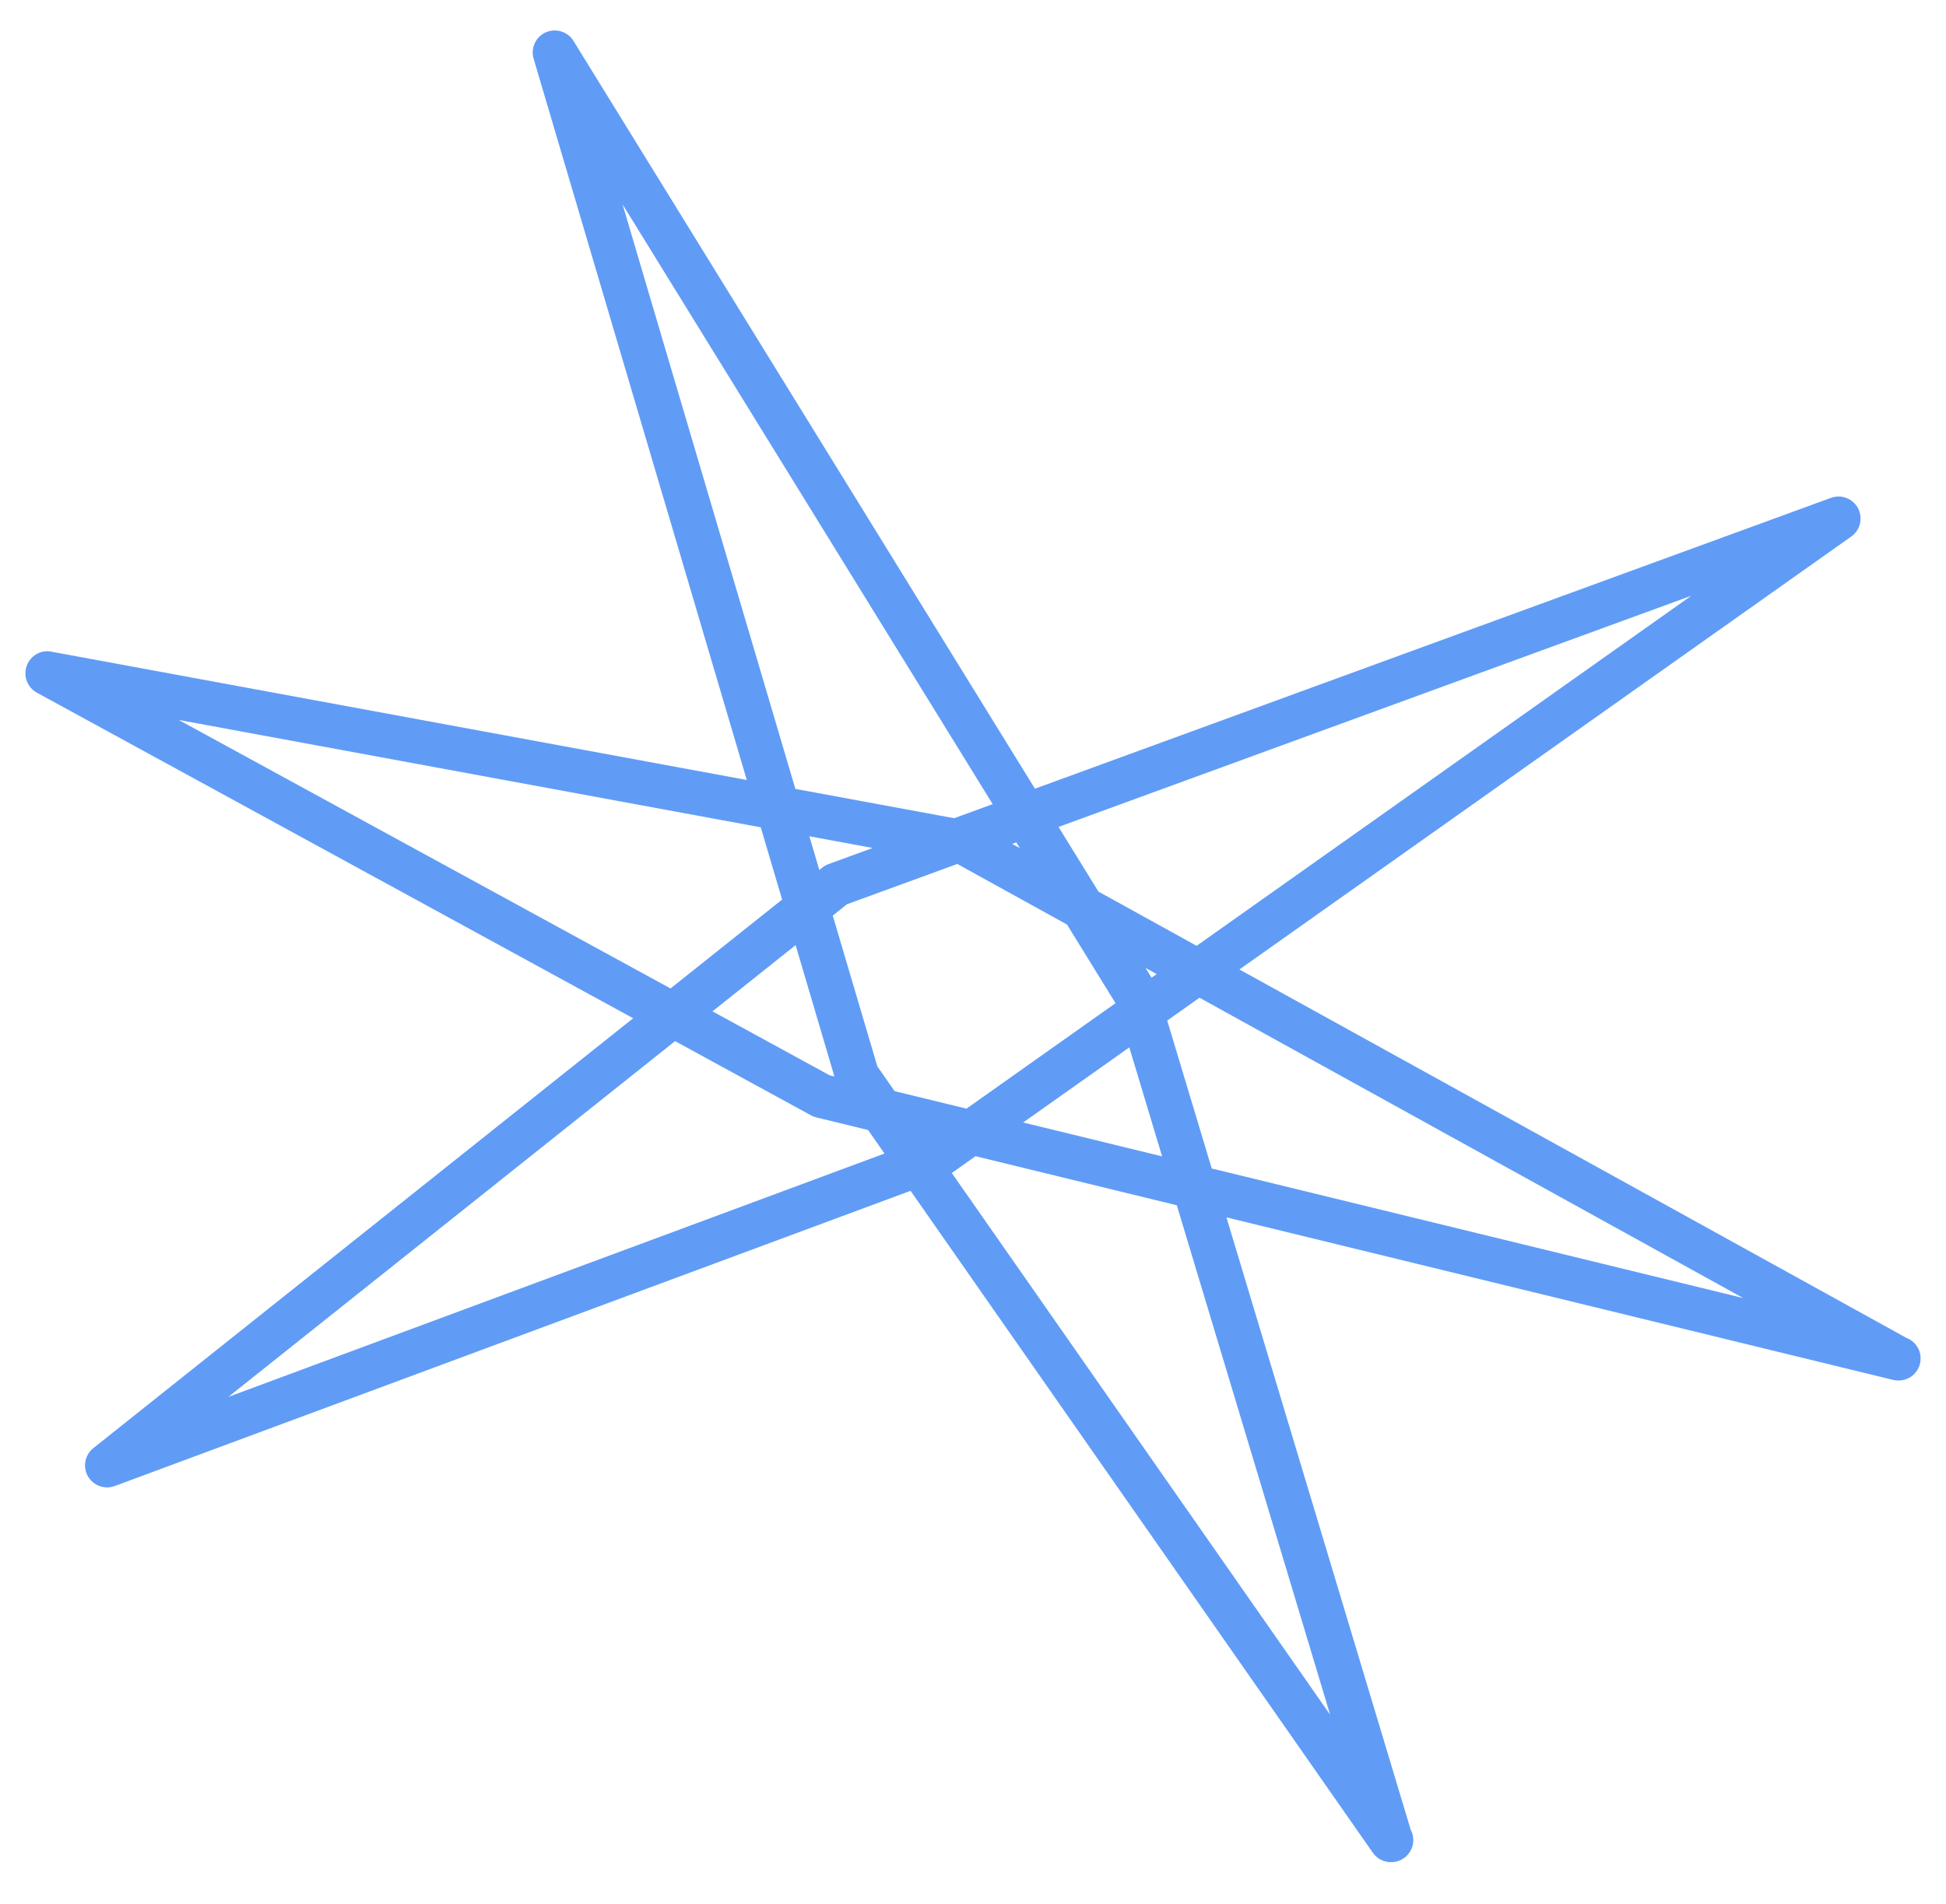 <svg width="46" height="45" viewBox="0 0 46 45" fill="none" xmlns="http://www.w3.org/2000/svg">
<path d="M45.065 31.625L29.298 22.916L43.761 12.682C43.974 12.531 44.042 12.246 43.921 12.015C43.8 11.784 43.526 11.678 43.281 11.768L24.464 18.643L13.556 0.967C13.419 0.745 13.139 0.659 12.9 0.765C12.662 0.871 12.54 1.138 12.614 1.388L17.653 18.437L1.215 15.404C0.963 15.353 0.716 15.501 0.63 15.742C0.545 15.983 0.647 16.25 0.871 16.373L14.967 24.069L2.206 34.231C2.006 34.391 1.951 34.672 2.077 34.894C2.171 35.062 2.347 35.159 2.53 35.159C2.59 35.159 2.652 35.148 2.711 35.127L21.524 28.148L32.451 43.794C32.551 43.938 32.712 44.017 32.877 44.017C32.881 44.017 32.885 44.017 32.888 44.017C33.175 44.017 33.408 43.784 33.408 43.496C33.408 43.408 33.386 43.325 33.347 43.252L28.991 28.776L44.746 32.617C44.787 32.627 44.828 32.632 44.869 32.632C44.873 32.632 44.875 32.632 44.88 32.632C45.167 32.632 45.4 32.399 45.4 32.111C45.4 31.889 45.261 31.7 45.065 31.625ZM39.978 14.083L28.286 22.357L25.965 21.075L25.022 19.547L39.978 14.083ZM21.148 25.793L20.739 25.207L19.685 21.642L20.02 21.375L22.629 20.422L25.222 21.854L26.369 23.713L22.846 26.206L21.148 25.793ZM19.724 25.445L19.609 25.417L16.842 23.906L18.807 22.341L19.724 25.445ZM19.367 20.564L19.132 19.768L20.628 20.044L19.584 20.426C19.531 20.445 19.482 20.473 19.438 20.508L19.367 20.564ZM23.925 19.948L24.024 19.912L24.108 20.049L23.925 19.948ZM26.695 24.758L27.47 27.334L24.186 26.533L26.695 24.758ZM27.221 23.11L27.078 22.879L27.342 23.025L27.221 23.11ZM14.716 4.83L23.465 19.008L22.554 19.341L18.801 18.648L14.716 4.83ZM4.225 17.018L17.983 19.556L18.488 21.264L15.85 23.365L4.225 17.018ZM5.399 33.019L15.958 24.61L19.17 26.364C19.21 26.385 19.252 26.402 19.296 26.413L20.52 26.711L20.908 27.267L5.399 33.019ZM31.442 40.532L22.499 27.727L23.06 27.33L27.818 28.49L31.442 40.532ZM28.643 27.62L27.591 24.124L28.354 23.584L41.206 30.683L28.643 27.62Z" fill="#609CF6"/>
</svg>
